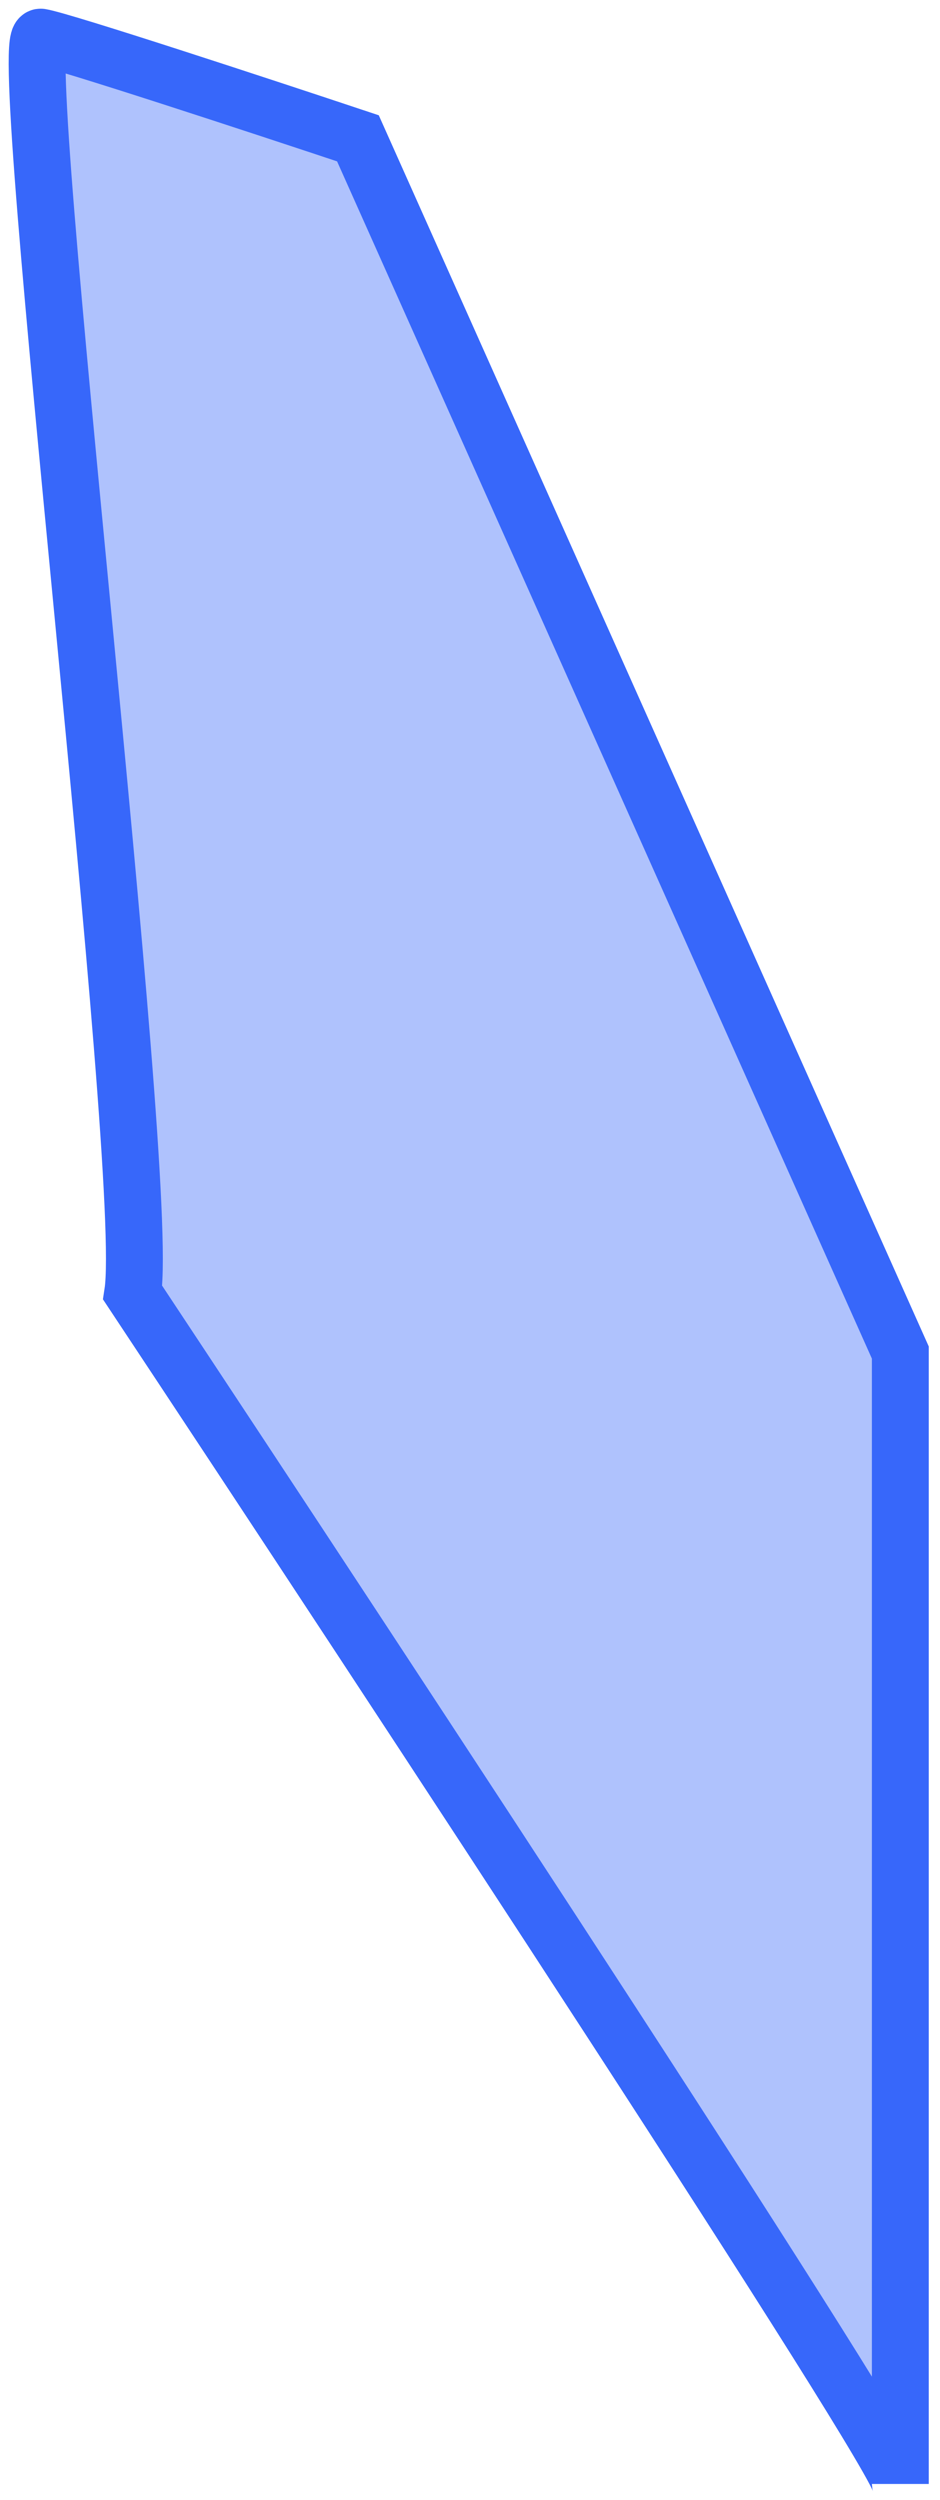 <?xml version="1.0" encoding="utf-8"?>
<svg xmlns="http://www.w3.org/2000/svg" fill="none" height="100%" overflow="visible" preserveAspectRatio="none" style="display: block;" viewBox="0 0 76 202" width="100%">
<path d="M3.296 3.001C1.066 2.629 12.215 94.795 10.729 104.458C31.416 135.676 72.792 198.631 72.792 200.712V109.289L28.939 11.177C21.134 8.576 5.08 3.298 3.296 3.001Z" fill="#3767FA" fill-opacity="0.4" id="Vector 251" stroke="#3767FA" stroke-linecap="round" stroke-width="4.598"/>
</svg>